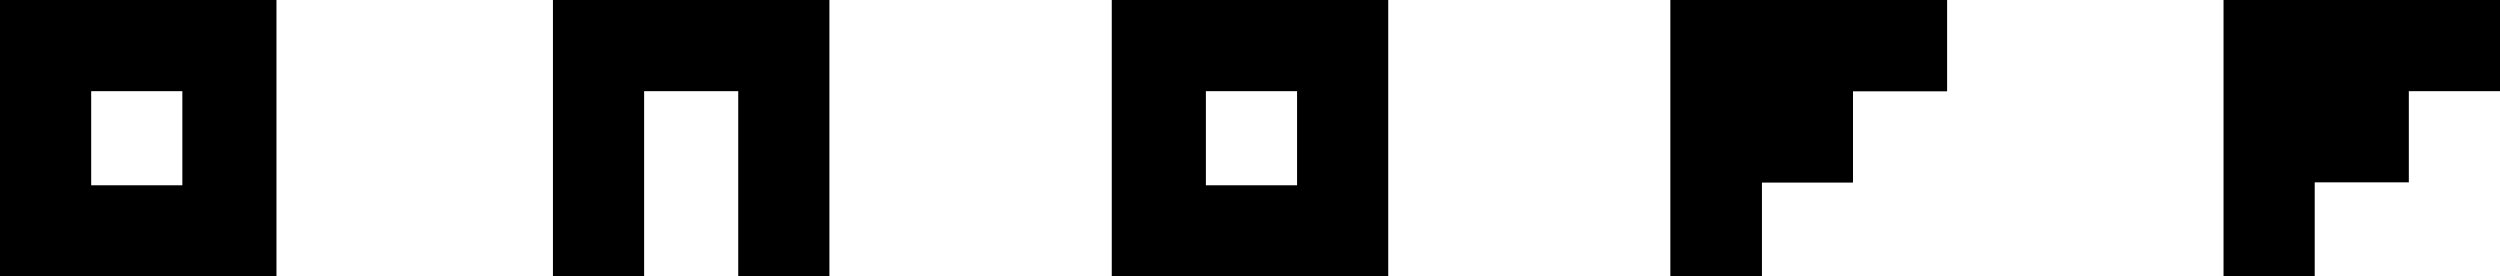 <svg xmlns="http://www.w3.org/2000/svg" viewBox="0 0 85 9.4"><path d="M0 0v9.4h9.4V0H0zm6.3 6.3H3.1V3.1h3.1v3.2zM37.8 0v9.4h9.4V0h-9.4zm6.3 6.3H41V3.1h3.1v3.2zM18.8 0v9.4h3.1V3.1h3.2v6.3h3.1V0M66.2 0h-9.4v9.4h3.1V6.2H63V3.1h3.2"/><path d="M66.2 0h-9.4v9.4h3.1V6.2H63V3.1h3.2M85 0h-9.4v9.4h3.1V6.2h3.2V3.1H85"/></svg>